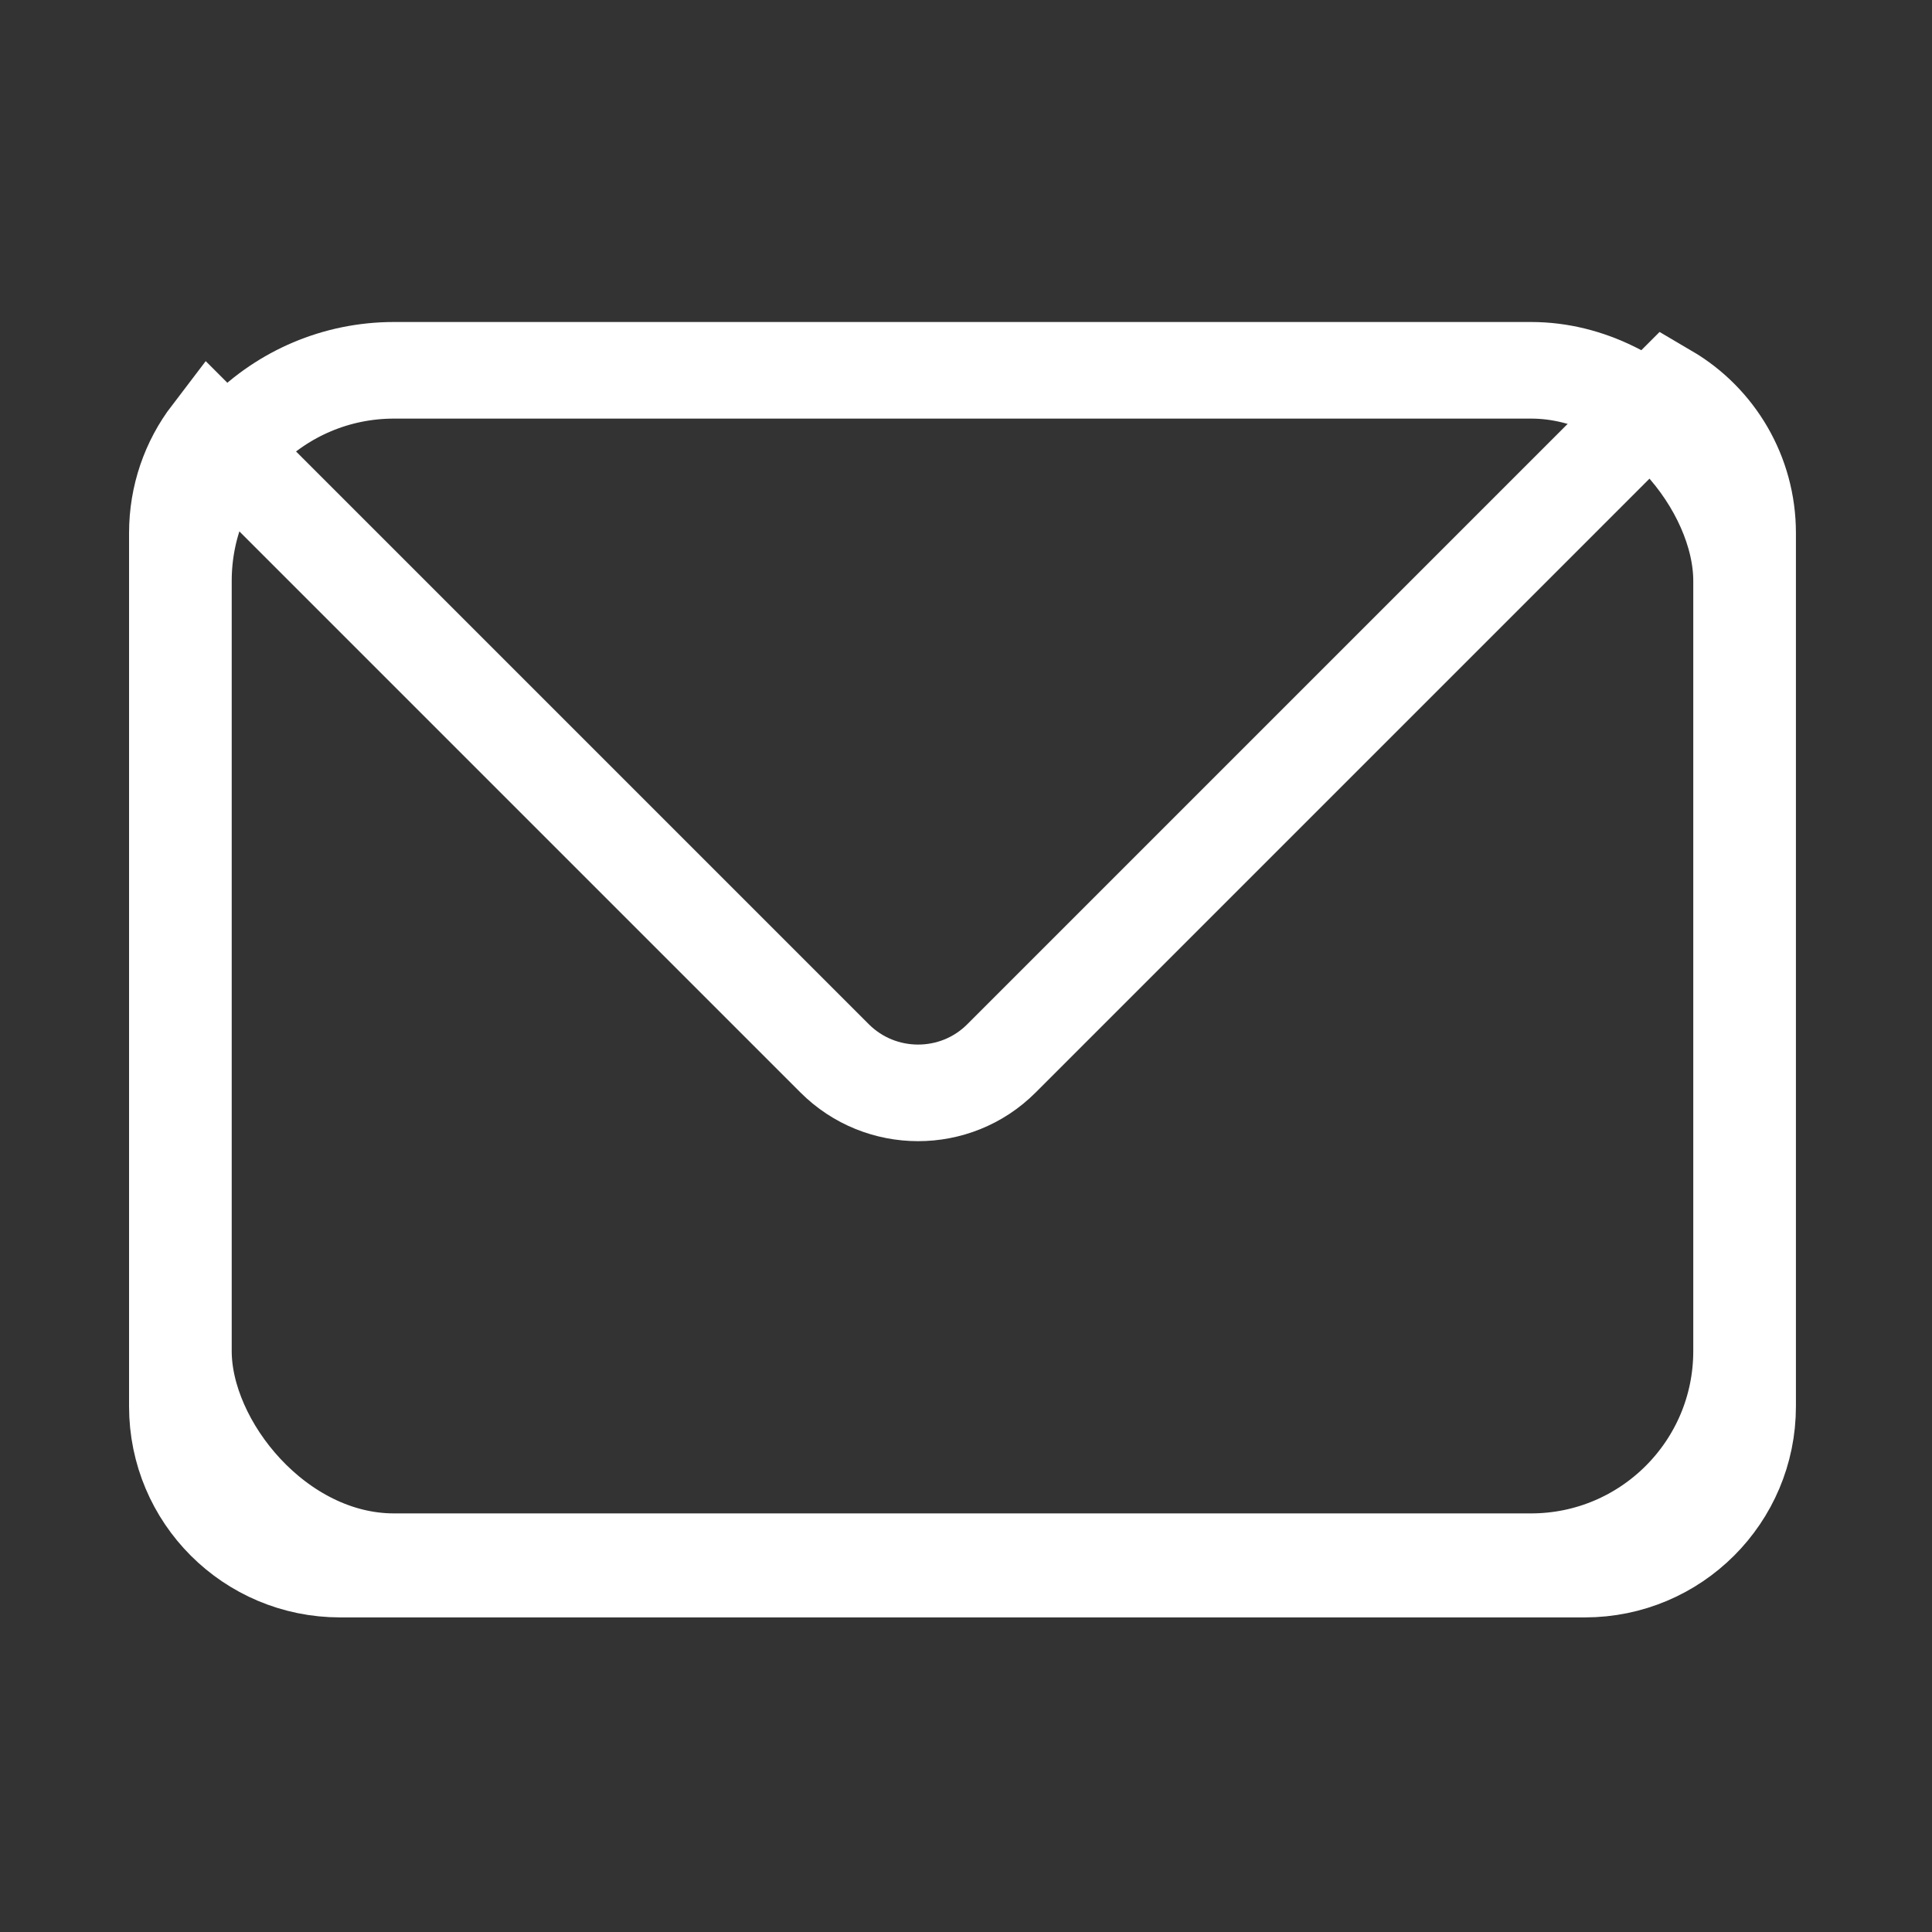 <?xml version="1.0" encoding="UTF-8" standalone="no"?>
<svg width="30px" height="30px" viewBox="0 0 30 30" version="1.1" xmlns="http://www.w3.org/2000/svg" xmlns:xlink="http://www.w3.org/1999/xlink">
    <rect x="0" y="0" width="30" height="30" fill="#333333" stroke="none"/>
    <!-- Generator: Sketch 48.2 (47327) - http://www.bohemiancoding.com/sketch -->
    <title>icon / mail</title>
    <desc>Created with Sketch.</desc>
    <defs></defs>
    <g id="Symbols" stroke="none" stroke-width="1" fill="none" fill-rule="evenodd">
        <g id="icon-/-mail" stroke="#FFFFFF" stroke-width="1.5">
            <g id="Group" transform="translate(2, 5)">
                <rect id="Rectangle-9" x="0.848" y="0.75" width="24.195" height="18.5" rx="3.27"></rect>
                <path d="M1.27,1.744 C0.94,2.176 0.754,2.71 0.754,3.276 L0.754,16.839 C0.754,18.237 1.884,19.365 3.282,19.365 L22.609,19.365 C24.006,19.365 25.137,18.235 25.137,16.839 L25.137,3.276 C25.137,2.36 24.648,1.54 23.89,1.095 L13.55,11.435 C12.836,12.15 11.673,12.147 10.96,11.434 L1.27,1.744 Z" id="Combined-Shape"></path>
            </g>
        </g>
    </g>
</svg>